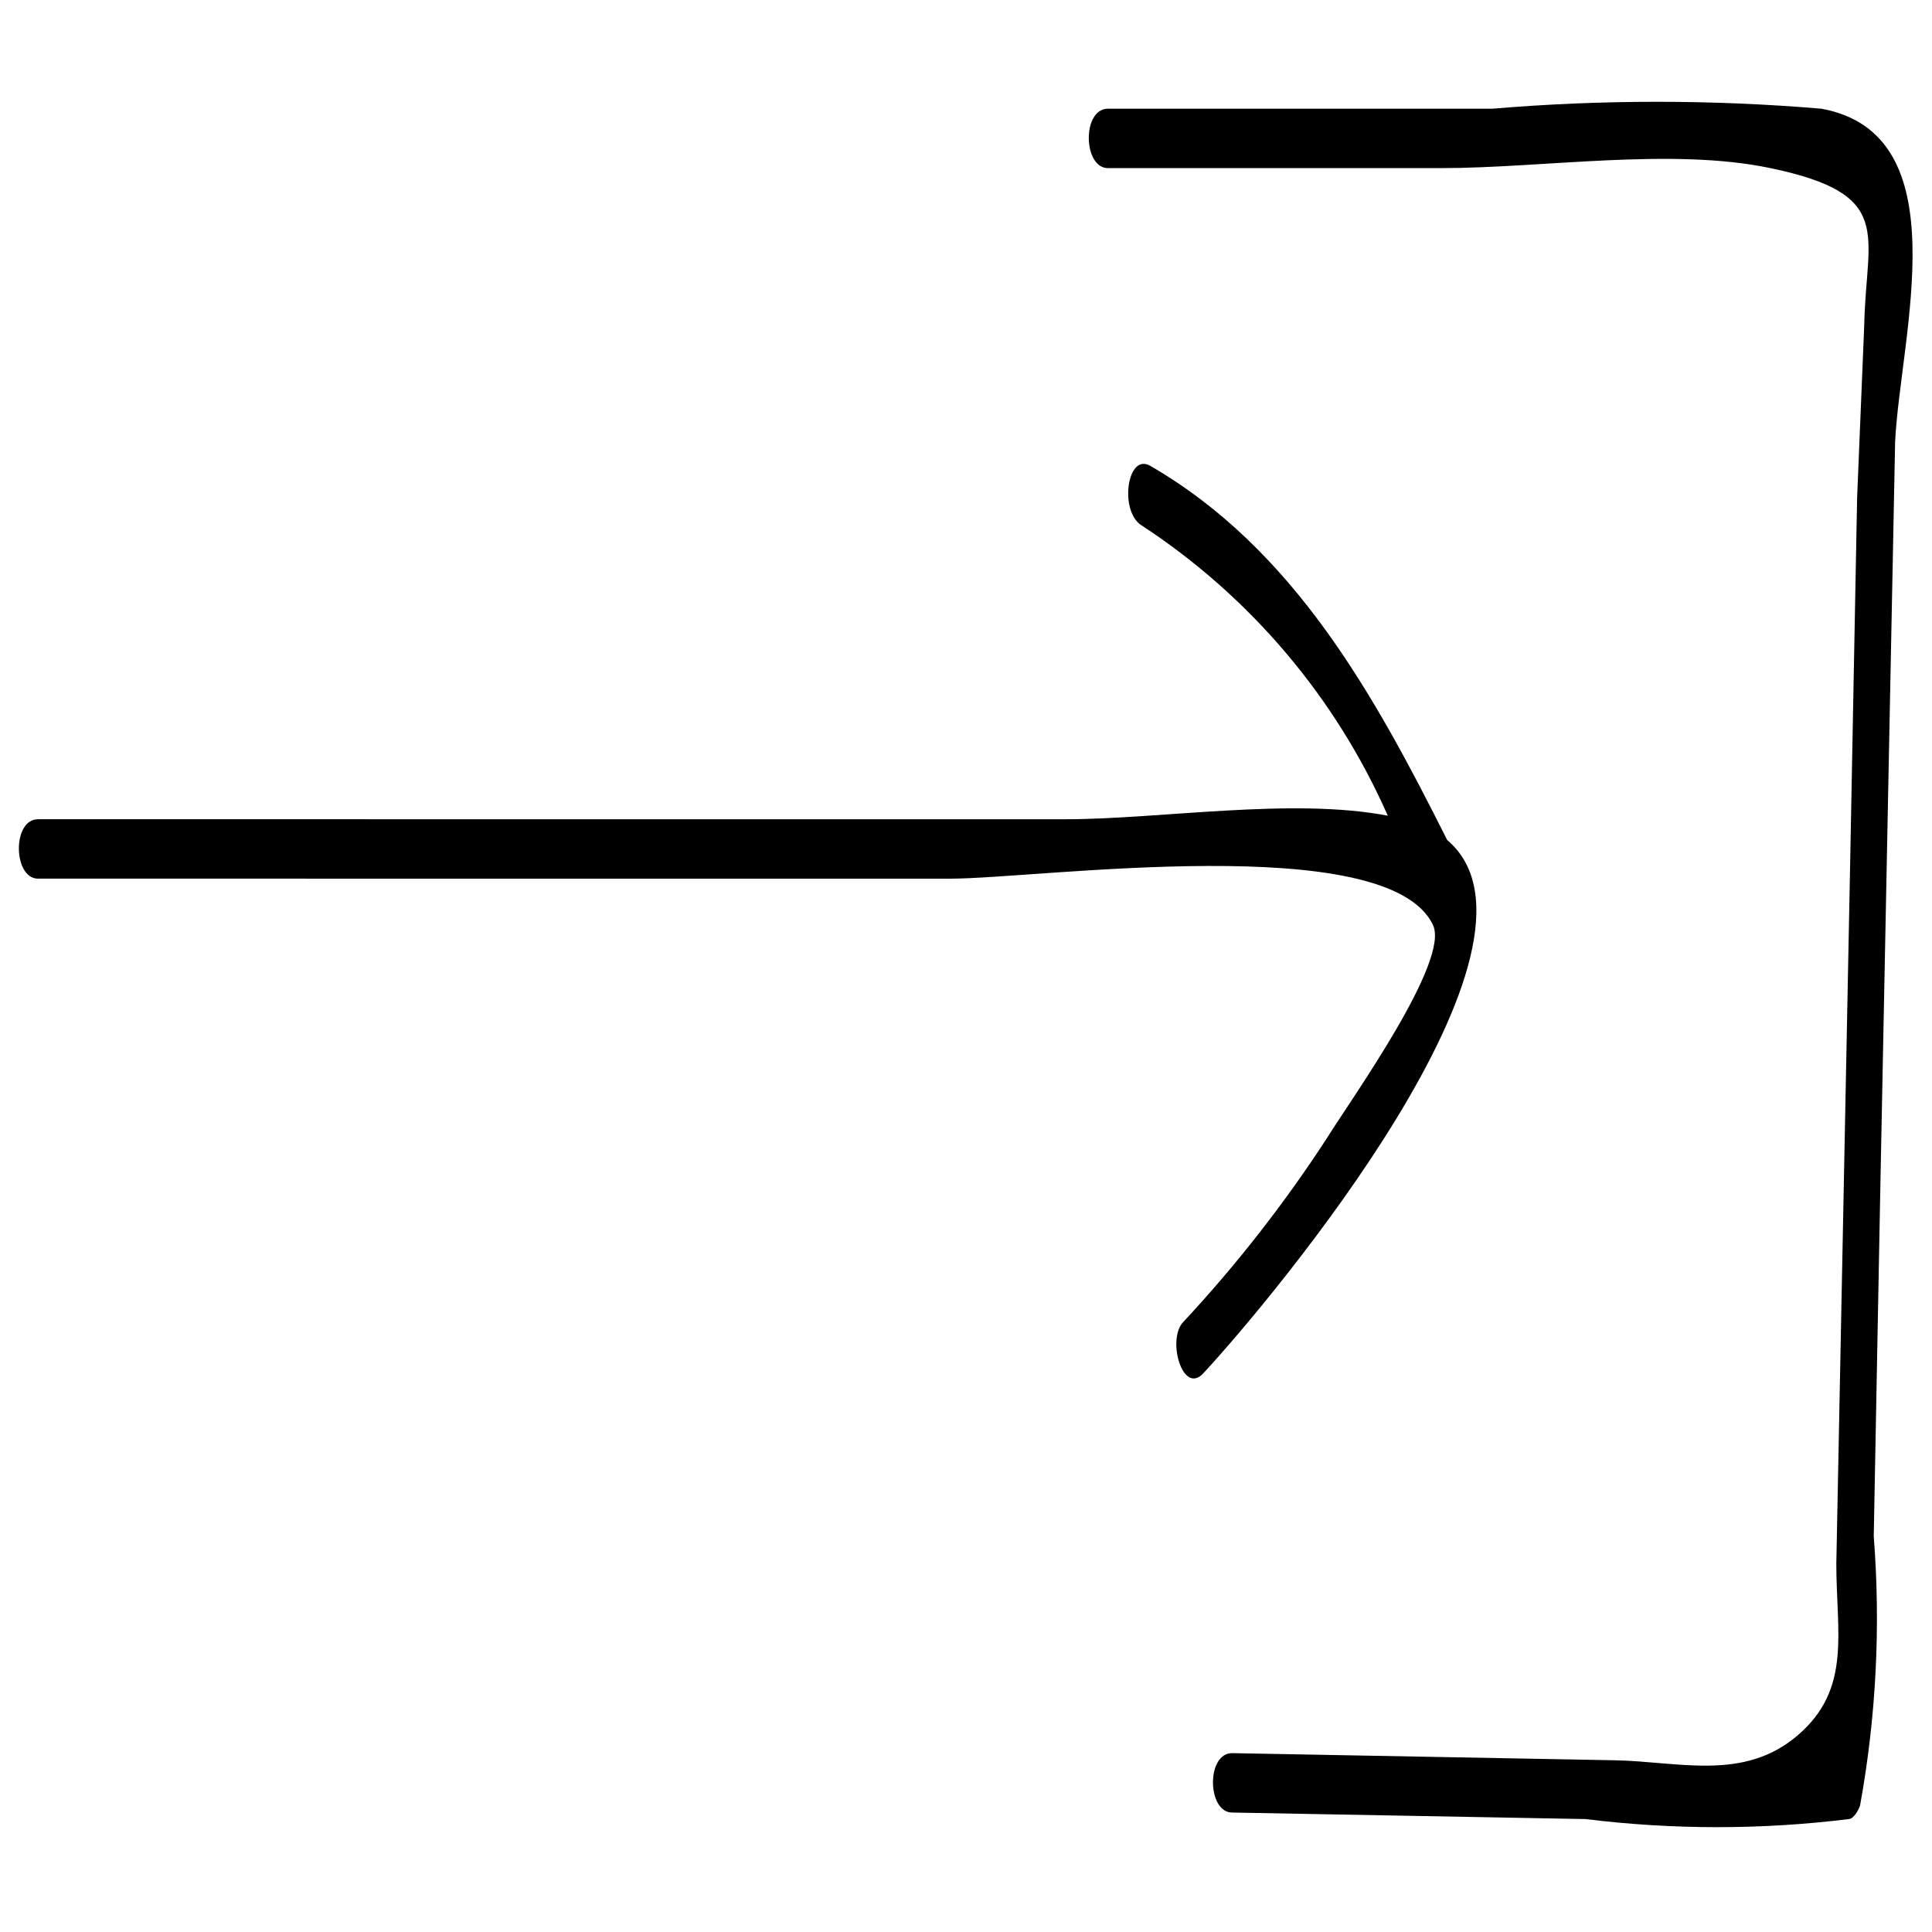 <?xml version="1.0" encoding="UTF-8"?>
<!-- The Best Svg Icon site in the world: iconSvg.co, Visit us! https://iconsvg.co -->
<svg fill="#000000" width="800px" height="800px" version="1.1" viewBox="144 144 512 512" xmlns="http://www.w3.org/2000/svg">
 <g>
  <path d="m626.71 172.81c-29.02-2.445-58.199-2.445-87.219 0h-101.87c-6.926 0-6.613 15.742 0 15.742h88.324c26.922 0 61.086-5.512 87.223 0 33.219 6.926 25.348 17.32 24.875 41.562l-1.887 45.816-1.891 99.188-3.621 183.26c0 18.422 4.094 33.219-10.234 45.5-14.328 12.281-31.488 6.926-48.492 6.613l-101.39-1.891c-6.926 0-6.613 15.742 0 15.742l93.676 1.73v0.004c23.164 2.856 46.586 2.856 69.746 0 1.258 0 2.676-2.519 2.992-3.621 4.269-23.52 5.484-47.488 3.621-71.32l1.73-91.629 3.938-198.53c1.418-28.184 17.32-81.398-19.523-88.168z"/>
  <path d="m527.52 366.62c-19.363-38.574-40.621-77.145-78.719-99.188-6.141-3.465-8.188 11.965-2.363 15.742h0.004c28.773 18.797 51.473 45.543 65.336 76.992-25.504-4.879-60.301 0.945-85.488 0.945l-272.21-0.004c-6.926 0-6.613 15.742 0 15.742l241.83 0.004c23.301 0 115.88-13.066 127.84 12.281 4.566 9.605-21.57 45.973-28.023 56.363-11.305 17.398-24.109 33.785-38.258 48.961-4.25 4.723 0 19.523 5.512 13.383 17.945-19.363 96.98-113.67 64.547-141.22z"/>
 </g>
</svg>